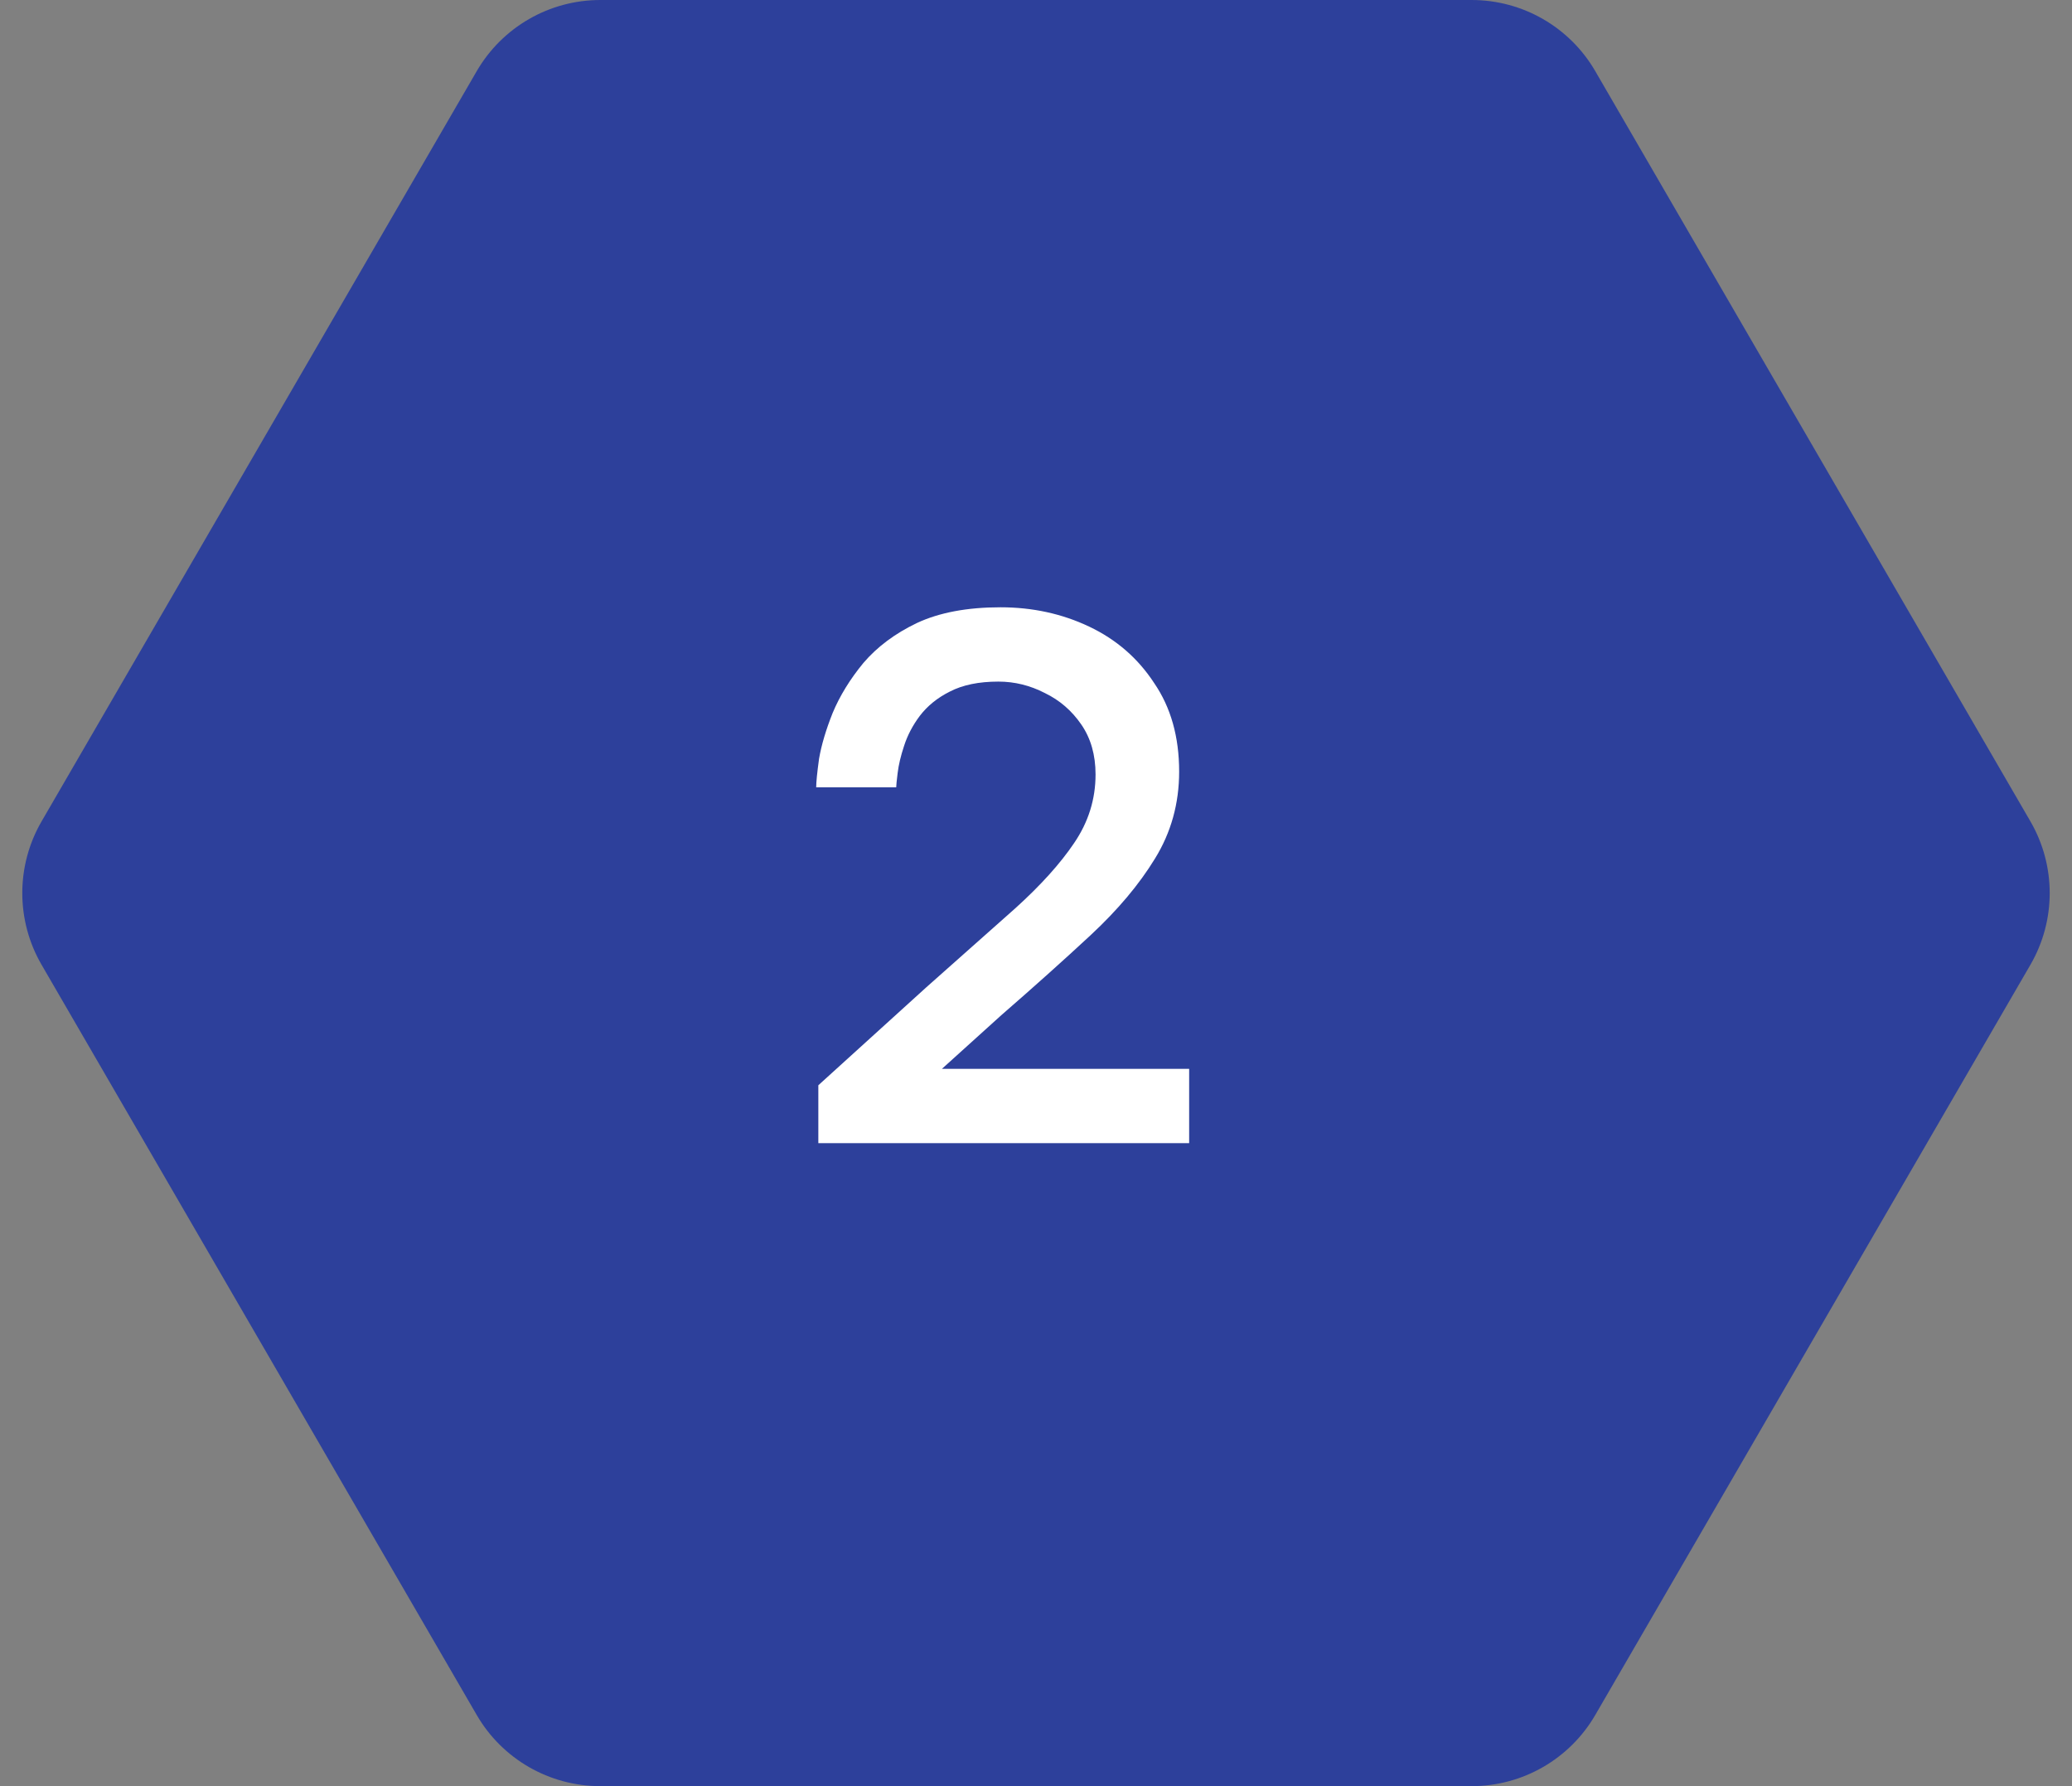 <svg width="58" height="50" viewBox="0 0 58 50" fill="none" xmlns="http://www.w3.org/2000/svg">
<rect x="0" y="0" width="58" height="50" fill="#808080" stroke="none"/>
<path d="M56.836 22.993C57.556 24.234 57.556 25.766 56.836 27.007L44.656 48.007C43.94 49.241 42.622 50 41.196 50L16.804 50C15.378 50 14.059 49.241 13.344 48.007L1.164 27.007C0.444 25.766 0.444 24.234 1.164 22.993L13.344 1.993C14.06 0.759 15.378 -1.86307e-06 16.804 -1.80073e-06L41.196 -7.34531e-07C42.622 -6.72189e-07 43.941 0.759 44.656 1.993L56.836 22.993Z" fill="#2D409B"/>
<path d="M22.907 32V30.38L25.927 27.64C26.887 26.787 27.721 26.047 28.427 25.42C29.134 24.78 29.681 24.173 30.067 23.6C30.467 23.013 30.667 22.373 30.667 21.68C30.667 21.133 30.534 20.667 30.267 20.28C30.001 19.893 29.661 19.6 29.247 19.4C28.834 19.187 28.401 19.08 27.947 19.08C27.401 19.08 26.947 19.173 26.587 19.36C26.241 19.533 25.961 19.76 25.747 20.04C25.547 20.307 25.401 20.587 25.307 20.88C25.214 21.16 25.154 21.413 25.127 21.64C25.101 21.853 25.087 21.987 25.087 22.04H22.847C22.847 21.893 22.874 21.627 22.927 21.24C22.994 20.853 23.121 20.427 23.307 19.96C23.507 19.48 23.794 19.013 24.167 18.56C24.554 18.107 25.054 17.733 25.667 17.44C26.294 17.147 27.074 17 28.007 17C28.901 17 29.727 17.18 30.487 17.54C31.247 17.9 31.854 18.427 32.307 19.12C32.774 19.8 33.007 20.627 33.007 21.6C33.007 22.493 32.781 23.307 32.327 24.04C31.887 24.76 31.287 25.473 30.527 26.18C29.781 26.873 28.947 27.62 28.027 28.42L26.367 29.92H33.287V32H22.907Z" fill="white"/>
</svg>
